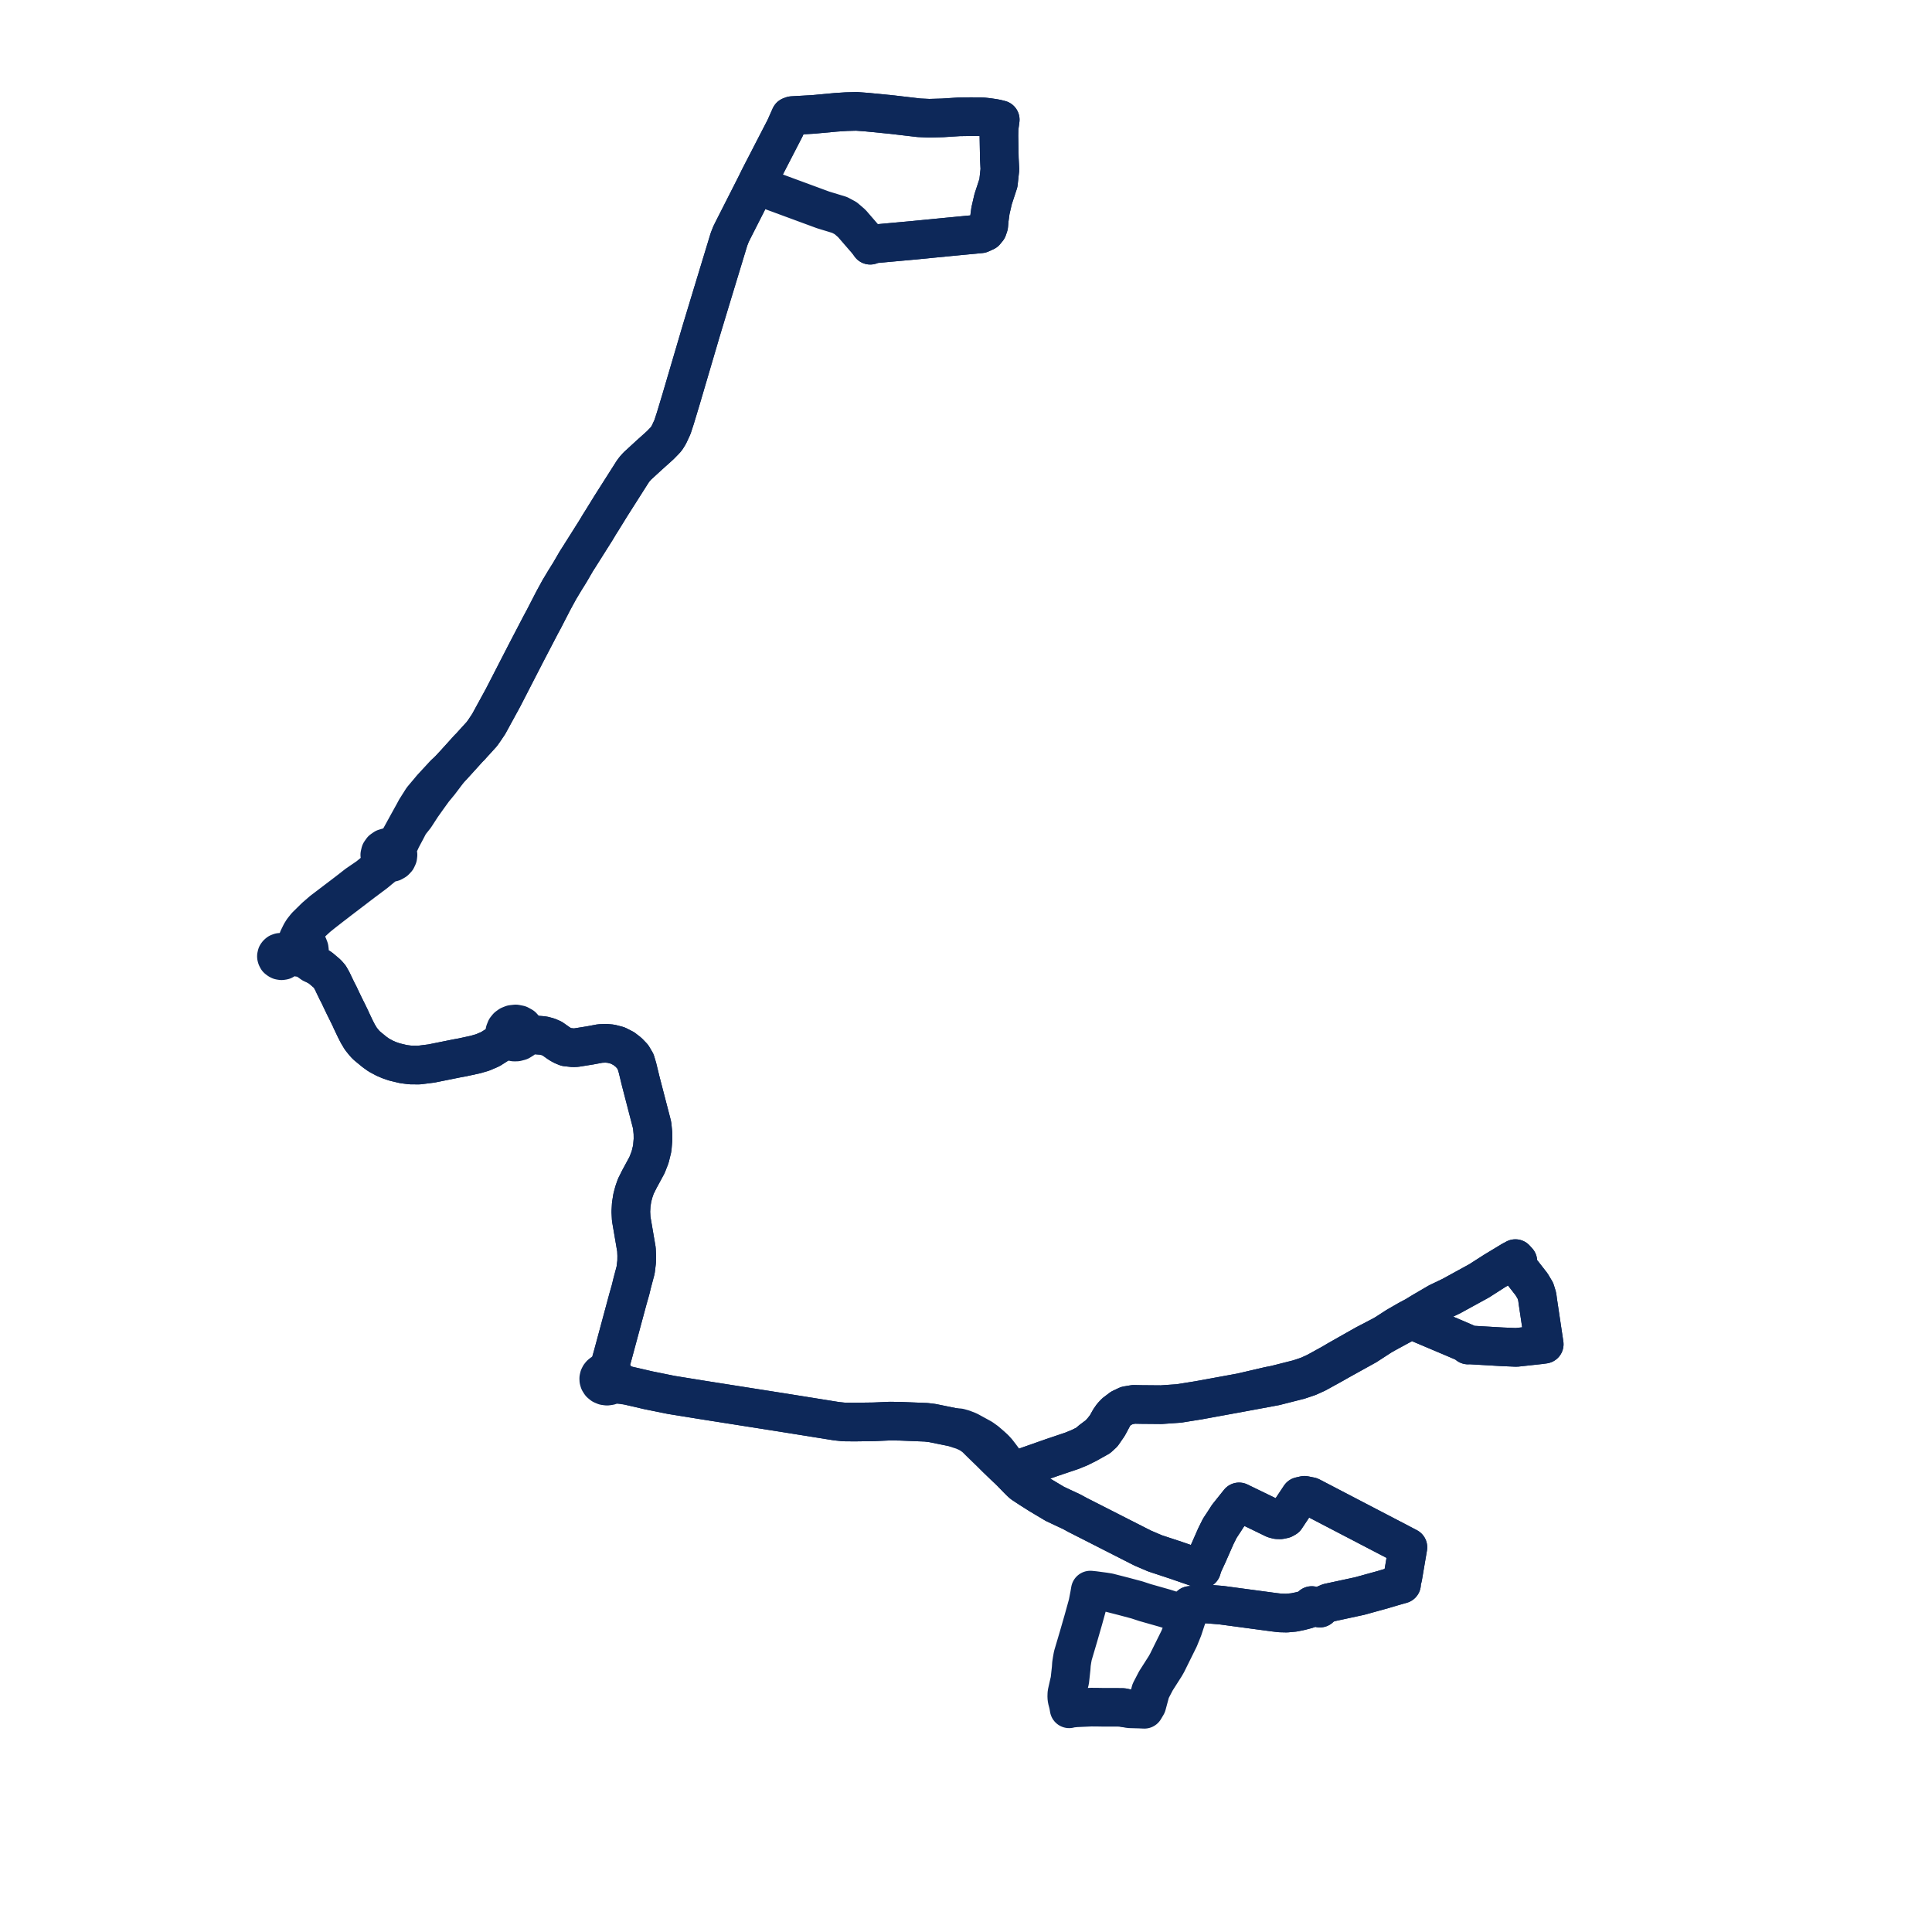     
<svg width="346.988" height="346.988" version="1.1"
     xmlns="http://www.w3.org/2000/svg">

  <title>Plan de ligne</title>
  <desc>Du 2022-01-03 au 9999-01-01</desc>

<path d='M 201.774 306.693 L 202.854 306.896 L 204.665 306.947 L 205.524 306.988 L 205.978 306.219 L 206.661 303.684 L 207.601 301.877 L 209.278 299.244 L 209.594 298.69 L 210.669 296.521 L 210.867 296.121 L 211.767 294.304 L 212.468 292.57 L 213.035 290.844 L 213.277 290.106 L 213.665 288.693 L 213.754 288.337 L 214.545 288.24 L 214.861 288.2 L 215.194 288.158 L 215.969 288.046 L 217.061 288.099 L 219.352 288.286 L 222.89 288.761 L 228.87 289.563 L 229.919 289.685 L 231.072 289.713 L 232.408 289.59 L 233.562 289.352 L 234.806 289.025 L 235.231 288.835 L 235.347 288.711 L 235.593 288.356 L 237.047 288.818 L 237.286 288.427 L 238.652 287.844 L 244.183 286.651 L 248.279 285.522 L 249.941 285.027 L 251.17 284.675 L 251.719 284.518 L 251.671 284.253 L 251.945 283.293 L 252.52 279.905 L 252.862 277.894 L 250.984 276.907 L 242.095 272.277 L 235.38 268.779 L 234.286 268.559 L 233.493 268.74 L 230.917 272.617 L 230.532 272.833 L 229.936 272.956 L 229.384 272.941 L 228.831 272.794 L 222.537 269.739 L 220.497 272.294 L 219.953 273.147 L 219.07 274.488 L 218.712 275.209 L 218.369 275.899 L 216.902 279.233 L 216.114 280.937 L 215.969 281.339 L 215.823 281.832 L 215.088 281.562 L 214.682 281.422 L 214.527 281.368 L 211.205 280.221 L 207.432 278.976 L 205.215 278.027 L 193.503 272.069 L 192.5 271.522 L 189.48 270.106 L 188.688 269.634 L 186.66 268.425 L 185.009 267.377 L 183.646 266.481 L 183.337 266.203 L 182.732 265.599 L 181.555 264.386 L 182.206 264.147 L 183.527 263.671 L 189.03 261.734 L 192.522 260.558 L 193.29 260.244 L 193.902 259.995 L 194.626 259.633 L 195.264 259.315 L 197.332 258.16 L 198.053 257.497 L 198.725 256.522 L 199.023 256.092 L 199.585 255.045 L 200.3 253.724 L 201.358 252.924 L 202.413 252.425 L 202.995 252.328 L 203.629 252.223 L 205.055 252.251 L 208.548 252.281 L 211.731 252.06 L 214.923 251.548 L 215.308 251.486 L 218.944 250.82 L 219.085 250.795 L 219.23 250.768 L 222.937 250.09 L 227.978 249.156 L 229.016 248.963 L 230.449 248.6 L 233.304 247.875 L 234.991 247.311 L 236.459 246.647 L 236.828 246.444 L 238.294 245.637 L 239.374 245.043 L 240.63 244.328 L 245.077 241.862 L 245.392 241.69 L 248.144 239.907 L 248.872 239.494 L 249.396 239.209 L 253.04 237.229 L 254.326 236.543 L 254.58 236.963 L 255.191 237.782 L 256.709 238.424 L 258.33 239.11 L 261.302 240.367 L 263.274 241.218 L 263.665 241.566 L 263.974 241.547 L 269.085 241.843 L 269.757 241.882 L 270.005 241.893 L 272.332 241.991 L 275.042 241.697 L 276.588 241.529 L 277.343 241.427 L 276.859 238.185 L 276.194 233.734 L 276.142 233.342 L 276.078 232.851 L 275.754 231.811 L 275.072 230.666 L 272.571 227.464 L 272.582 227.175 L 272.593 226.874 L 272.606 226.527 L 272.411 226.315 L 272.167 226.047 L 271.44 226.444 L 270.495 227.017 L 268.459 228.244 L 265.648 230.045 L 263.745 231.089 L 260.691 232.763 L 258.282 233.921 L 257.547 234.35 L 255.534 235.523 L 254.179 236.352 L 252.899 237.033 L 250.795 238.247 L 248.872 239.494 L 248.144 239.907 L 245.146 241.471 L 244.899 241.611 L 240.233 244.253 L 239.227 244.851 L 238.893 245.034 L 238.151 245.443 L 236.325 246.448 L 234.88 247.102 L 233.218 247.656 L 230.365 248.38 L 230.073 248.454 L 228.981 248.726 L 227.92 248.93 L 222.937 250.09 L 219.23 250.768 L 219.085 250.795 L 218.944 250.82 L 216.33 251.299 L 215.308 251.486 L 214.923 251.548 L 211.731 252.06 L 208.548 252.281 L 205.055 252.251 L 203.629 252.223 L 202.413 252.425 L 201.358 252.924 L 200.3 253.724 L 199.75 254.298 L 199.316 254.925 L 198.657 256.1 L 197.998 256.94 L 197.339 257.664 L 195.946 258.71 L 195.264 259.315 L 194.626 259.633 L 193.902 259.995 L 192.522 260.558 L 189.03 261.734 L 183.527 263.671 L 182.206 264.147 L 181.555 264.386 L 181.055 263.321 L 180.515 262.594 L 179.696 261.494 L 179.086 260.703 L 178.61 260.185 L 178.042 259.665 L 177.12 258.871 L 176.329 258.304 L 173.98 257.018 L 173.008 256.635 L 172.813 256.581 L 172.275 256.429 L 171.218 256.344 L 169.932 256.083 L 167.456 255.579 L 166.349 255.444 L 161.73 255.258 L 159.857 255.23 L 156.98 255.357 L 153.498 255.404 L 151.567 255.386 L 150.22 255.245 L 149.29 255.096 L 147.501 254.809 L 140.76 253.729 L 126.296 251.453 L 120.57 250.528 L 116.417 249.687 L 113.778 249.074 L 112.637 248.817 L 111.397 248.341 L 111.073 248.15 L 110.747 247.919 L 110.502 247.736 L 110.483 247.453 L 110.404 247.208 L 110.274 246.984 L 110.009 246.713 L 109.656 246.511 L 109.599 246.003 L 109.546 245.194 L 110.026 243.496 L 110.575 241.463 L 112.81 233.175 L 113.25 231.635 L 113.544 230.424 L 114.161 228.096 L 114.205 227.729 L 114.34 226.617 L 114.354 225.503 L 114.309 224.415 L 113.363 218.876 L 113.298 217.606 L 113.371 216.33 L 113.565 215.105 L 113.846 214.05 L 114.187 213.072 L 114.835 211.775 L 116.208 209.241 L 116.757 207.831 L 117.145 206.249 L 117.281 204.631 L 117.266 203.52 L 117.126 202.089 L 115.079 194.202 L 114.501 191.822 L 114.164 190.686 L 113.612 189.75 L 112.869 188.977 L 112.01 188.316 L 110.922 187.761 L 109.738 187.453 L 108.817 187.37 L 107.775 187.416 L 106.019 187.747 L 103.504 188.149 L 102.933 188.176 L 101.697 188.041 L 101.022 187.76 L 100.406 187.402 L 99.17 186.529 L 98.412 186.205 L 97.564 185.984 L 96.148 185.873 L 95.9 185.853 L 94.994 185.507 L 94.405 185.319 L 94.209 184.78 L 93.811 184.331 L 93.26 184.026 L 92.62 183.903 L 91.971 183.975 L 91.522 184.154 L 91.142 184.427 L 90.858 184.776 L 90.674 185.238 L 90.656 185.725 L 90.808 186.196 L 90.409 186.638 L 89.899 187.257 L 88.075 188.42 L 86.679 189.02 L 85.376 189.399 L 84.967 189.487 L 83.002 189.913 L 82.068 190.081 L 77.499 191.003 L 75.229 191.289 L 73.725 191.274 L 72.46 191.114 L 72.227 191.058 L 70.854 190.73 L 70.376 190.566 L 69.933 190.414 L 69.072 190.045 L 68.768 189.88 L 68.459 189.712 L 68.014 189.471 L 67.208 188.89 L 65.943 187.849 L 65.89 187.8 L 65.709 187.632 L 65.362 187.246 L 64.801 186.545 L 64.355 185.799 L 64.254 185.628 L 63.956 185.047 L 63.832 184.806 L 63.563 184.241 L 63.26 183.603 L 63.091 183.248 L 62.923 182.865 L 62.248 181.484 L 62.195 181.387 L 61.814 180.614 L 61.291 179.523 L 60.921 178.737 L 60.482 177.881 L 59.929 176.735 L 59.856 176.57 L 59.607 176.07 L 59.228 175.404 L 58.773 174.879 L 58.471 174.623 L 58.138 174.34 L 57.735 173.998 L 57.539 173.831 L 56.861 173.424 L 56.033 172.589 L 55.661 172.069 L 55.468 171.607 L 55.406 171.29 L 55.49 171.072 L 55.578 170.755 L 55.531 170.347 L 55.341 169.849 L 55.084 169.613 L 54.755 169.439 L 54.424 168.671 L 54.418 168.155 L 54.567 167.533 L 54.829 167.091 L 55.165 166.637 L 56.028 165.657 L 57.019 164.745 L 58.03 163.931 L 59.499 162.786 L 61.065 161.581 L 65.098 158.503 L 67.425 156.762 L 68.179 156.131 L 69.357 155.181 L 69.546 154.959 L 70.042 154.972 L 70.52 154.857 L 70.936 154.623 L 71.251 154.293 L 71.437 153.896 L 71.48 153.516 L 71.403 153.141 L 71.213 152.797 L 71.473 152.022 L 72.111 150.638 L 72.303 150.278 L 72.659 149.612 L 72.79 149.367 L 73.036 148.895 L 73.549 147.91 L 74.559 146.64 L 75.771 144.774 L 76.965 143.094 L 77.866 141.848 L 78.942 140.544 L 80.715 138.199 L 81.742 137.088 L 82.985 135.715 L 83.45 135.201 L 84.115 134.461 L 84.528 134.053 L 84.643 133.915 L 86.542 131.827 L 87.012 131.162 L 87.768 130.035 L 90.365 125.278 L 94.451 117.331 L 97.037 112.37 L 97.463 111.57 L 97.605 111.319 L 99.368 107.895 L 100.45 105.91 L 101.493 104.173 L 102.298 102.883 L 102.394 102.723 L 103.178 101.374 L 103.535 100.76 L 103.897 100.197 L 104.007 100.026 L 107.039 95.222 L 107.644 94.208 L 108.159 93.393 L 109.699 90.896 L 113.636 84.702 L 113.964 84.26 L 114.461 83.701 L 116.552 81.782 L 118.573 79.966 L 119.413 79.103 L 119.682 78.805 L 120.126 78.091 L 120.772 76.701 L 121.294 75.104 L 121.739 73.629 L 122.294 71.793 L 125.962 59.333 L 127.055 55.72 L 127.741 53.453 L 130.62 43.985 L 130.928 42.971 L 131.282 42.068 L 131.661 41.303 L 132.312 40.019 L 134.526 35.656 L 135.81 33.128 L 136 33.209 L 138.295 34.185 L 144.102 36.326 L 147.82 37.696 L 150.8 38.605 L 151.88 39.183 L 152.971 40.122 L 155.175 42.67 L 155.877 43.453 L 156.295 44.041 L 156.714 43.872 L 157.004 43.802 L 163.803 43.183 L 170.386 42.541 L 172.734 42.317 L 176.142 41.993 L 176.963 41.619 L 177.371 41.123 L 177.58 40.505 L 177.67 39.449 L 177.89 37.829 L 178.365 35.773 L 179.317 32.869 L 179.581 30.435 L 179.481 28.48 L 179.407 24.402 L 179.432 23.047 L 179.538 22.27 L 179.642 21.495 L 178.985 21.332 L 178.485 21.235 L 177.432 21.08 L 176.597 20.991 L 175.939 20.961 L 174.302 20.951 L 172.219 20.983 L 169.319 21.168 L 166.88 21.236 L 165.041 21.15 L 160.22 20.586 L 155.767 20.146 L 153.834 20 L 151.987 20.05 L 151.127 20.106 L 150.103 20.173 L 146.003 20.55 L 142.28 20.762 L 141.944 20.888 L 141.002 23.004 L 136.835 31.076 L 136.325 32.07 L 136.14 32.447 L 135.81 33.128' fill='transparent' stroke='#0d2859' stroke-linecap='round' stroke-linejoin='round' stroke-width='6.94'/><path d='M 155.877 43.453 L 156.295 44.041 L 156.714 43.872 L 157.004 43.802 L 163.803 43.183 L 170.386 42.541 L 172.734 42.317 L 176.142 41.993 L 176.963 41.619 L 177.371 41.123 L 177.58 40.505 L 177.67 39.449 L 177.89 37.829 L 178.365 35.773 L 179.317 32.869 L 179.581 30.435 L 179.481 28.48 L 179.407 24.402 L 179.432 23.047 L 179.538 22.27 L 179.642 21.495 L 178.985 21.332 L 178.485 21.235 L 177.432 21.08 L 176.597 20.991 L 175.939 20.961 L 174.302 20.951 L 172.219 20.983 L 169.319 21.168 L 166.88 21.236 L 165.041 21.15 L 160.22 20.586 L 155.767 20.146 L 153.834 20 L 151.987 20.05 L 150.103 20.173 L 146.003 20.55 L 142.28 20.762 L 141.944 20.888 L 141.002 23.004 L 136.835 31.076 L 136.325 32.07 L 136.14 32.447 L 135.81 33.128 L 132.312 40.019 L 131.661 41.303 L 131.282 42.068 L 130.928 42.971 L 130.62 43.985 L 127.741 53.453 L 127.055 55.72 L 125.962 59.333 L 122.294 71.793 L 121.294 75.104 L 120.772 76.701 L 120.126 78.091 L 119.682 78.805 L 119.413 79.103 L 118.573 79.966 L 116.552 81.782 L 114.461 83.701 L 113.964 84.26 L 113.636 84.702 L 109.699 90.896 L 108.159 93.393 L 107.644 94.208 L 107.039 95.222 L 104.007 100.026 L 103.897 100.197 L 103.535 100.76 L 103.178 101.374 L 102.394 102.723 L 102.298 102.883 L 101.493 104.173 L 100.45 105.91 L 99.368 107.895 L 97.605 111.319 L 97.463 111.57 L 97.037 112.37 L 94.451 117.331 L 90.365 125.278 L 87.768 130.035 L 87.012 131.162 L 86.542 131.827 L 84.643 133.915 L 84.528 134.053 L 84.115 134.461 L 83.45 135.201 L 81.742 137.088 L 80.715 138.199 L 79.823 139.009 L 78.624 140.309 L 77.547 141.475 L 75.84 143.511 L 74.686 145.338 L 74.309 146.044 L 73.304 147.859 L 72.787 148.8 L 72.396 149.514 L 71.837 150.531 L 71.35 151.22 L 70.423 151.969 L 70.155 152.186 L 69.589 152.178 L 69.054 152.336 L 68.613 152.642 L 68.32 153.06 L 68.209 153.532 L 68.288 154.008 L 68.549 154.434 L 68.288 155.214 L 67.195 156.586 L 66.121 157.462 L 64.121 158.83 L 62.515 160.082 L 59.415 162.44 L 57.882 163.607 L 56.642 164.677 L 54.966 166.325 L 54.363 167.086 L 54.045 167.604 L 53.572 168.569 L 53.433 169.128 L 53.308 169.465 L 52.971 169.684 L 52.692 169.993 L 52.444 170.392 L 52.166 170.676 L 51.854 170.894 L 51.621 171.013 L 51.163 171.073 L 50.917 171.049 L 50.734 171.031 L 50.28 171.041 L 50.01 171.141 L 49.829 171.3 L 49.71 171.464 L 49.645 171.738 L 49.648 171.802 L 49.694 171.974 L 49.815 172.212 L 50.063 172.402 L 50.254 172.498 L 50.564 172.549 L 50.887 172.497 L 51.274 172.272 L 51.674 172.038 L 52.204 171.835 L 52.609 171.768 L 52.956 171.782 L 53.289 171.841 L 53.704 171.964 L 54.212 171.99 L 54.582 171.909 L 55.079 172.358 L 55.182 172.433 L 55.515 172.676 L 56.082 173.085 L 56.861 173.424 L 57.539 173.831 L 57.735 173.998 L 58.138 174.34 L 58.471 174.623 L 58.773 174.879 L 59.228 175.404 L 59.607 176.07 L 59.856 176.57 L 59.929 176.735 L 60.482 177.881 L 60.921 178.737 L 61.291 179.523 L 61.814 180.614 L 62.195 181.387 L 62.248 181.484 L 62.923 182.865 L 63.091 183.248 L 63.26 183.603 L 63.563 184.241 L 63.832 184.806 L 63.956 185.047 L 64.254 185.628 L 64.355 185.799 L 64.801 186.545 L 65.362 187.246 L 65.709 187.632 L 65.89 187.8 L 65.943 187.849 L 67.208 188.89 L 68.014 189.471 L 68.459 189.712 L 68.768 189.88 L 69.072 190.045 L 69.933 190.414 L 70.376 190.566 L 70.854 190.73 L 72.227 191.058 L 72.46 191.114 L 73.725 191.274 L 75.229 191.289 L 77.499 191.003 L 82.068 190.081 L 83.002 189.913 L 85.376 189.399 L 86.679 189.02 L 88.075 188.42 L 89.899 187.257 L 90.799 186.944 L 91.516 186.904 L 91.911 187.069 L 92.341 187.151 L 92.781 187.145 L 93.361 186.995 L 93.856 186.693 L 94.073 186.472 L 94.242 186.223 L 94.925 186.047 L 95.9 185.853 L 96.148 185.873 L 97.564 185.984 L 98.412 186.205 L 99.17 186.529 L 100.406 187.402 L 101.022 187.76 L 101.697 188.041 L 102.933 188.176 L 103.504 188.149 L 106.019 187.747 L 107.102 187.542 L 107.775 187.416 L 108.817 187.37 L 109.738 187.453 L 110.922 187.761 L 112.01 188.316 L 112.869 188.977 L 113.612 189.75 L 114.164 190.686 L 114.501 191.822 L 115.079 194.202 L 117.126 202.089 L 117.266 203.52 L 117.281 204.631 L 117.145 206.249 L 116.757 207.831 L 116.208 209.241 L 114.835 211.775 L 114.187 213.072 L 113.846 214.05 L 113.565 215.105 L 113.371 216.33 L 113.298 217.606 L 113.363 218.876 L 114.309 224.415 L 114.354 225.503 L 114.34 226.617 L 114.205 227.729 L 114.161 228.096 L 113.544 230.424 L 113.25 231.635 L 112.81 233.175 L 110.836 240.494 L 110.026 243.496 L 109.546 245.194 L 109.139 245.912 L 108.971 246.154 L 108.673 246.421 L 108.382 246.51 L 108.12 246.647 L 107.895 246.828 L 107.719 247.045 L 107.594 247.298 L 107.535 247.569 L 107.545 247.844 L 107.622 248.112 L 107.838 248.45 L 108.161 248.717 L 108.574 248.893 L 109.029 248.952 L 109.484 248.887 L 109.71 248.804 L 109.917 248.69 L 110.911 248.628 L 112.637 248.817 L 113.778 249.074 L 114.423 249.223 L 116.417 249.687 L 120.57 250.528 L 126.296 251.453 L 140.76 253.729 L 144.538 254.334 L 147.501 254.809 L 150.22 255.245 L 151.567 255.386 L 153.498 255.404 L 156.98 255.357 L 159.857 255.23 L 161.73 255.258 L 166.349 255.444 L 167.456 255.579 L 169.253 255.945 L 171.218 256.344 L 172.177 256.676 L 172.919 256.909 L 173.726 257.263 L 174.269 257.554 L 175.088 258.128 L 176.098 259.129 L 177.517 260.513 L 177.664 260.645 L 178.085 261.066 L 178.976 261.952 L 179.336 262.297 L 180.67 263.575 L 181.555 264.386 L 182.206 264.147 L 183.527 263.671 L 189.03 261.734 L 192.522 260.558 L 193.902 259.995 L 194.626 259.633 L 195.264 259.315 L 197.332 258.16 L 198.053 257.497 L 199.023 256.092 L 199.585 255.045 L 200.3 253.724 L 201.358 252.924 L 202.413 252.425 L 203.629 252.223 L 205.055 252.251 L 208.548 252.281 L 211.731 252.06 L 214.923 251.548 L 215.308 251.486 L 217.778 251.034 L 218.944 250.82 L 219.085 250.795 L 219.23 250.768 L 222.937 250.09 L 227.978 249.156 L 229.016 248.963 L 230.449 248.6 L 233.304 247.875 L 234.991 247.311 L 236.459 246.647 L 238.294 245.637 L 239.119 245.183 L 239.374 245.043 L 240.63 244.328 L 245.077 241.862 L 245.392 241.69 L 248.144 239.907 L 248.872 239.494 L 253.04 237.229 L 254.326 236.543 L 254.58 236.963 L 255.191 237.782 L 257.221 238.641 L 258.33 239.11 L 261.302 240.367 L 263.274 241.218 L 263.665 241.566 L 263.974 241.547 L 269.757 241.882 L 270.005 241.893 L 272.332 241.991 L 274.594 241.746 L 276.588 241.529 L 277.343 241.427 L 276.411 235.189 L 276.194 233.734 L 276.142 233.342 L 276.078 232.851 L 275.754 231.811 L 275.072 230.666 L 272.571 227.464 L 272.582 227.175 L 272.606 226.527 L 272.167 226.047 L 271.44 226.444 L 270.495 227.017 L 268.459 228.244 L 265.648 230.045 L 260.691 232.763 L 258.282 233.921 L 255.534 235.523 L 254.179 236.352 L 252.899 237.033 L 250.795 238.247 L 248.872 239.494 L 248.144 239.907 L 245.146 241.471 L 244.899 241.611 L 240.233 244.253 L 239.227 244.851 L 238.151 245.443 L 236.325 246.448 L 235.344 246.892 L 234.88 247.102 L 233.218 247.656 L 230.365 248.38 L 230.073 248.454 L 228.981 248.726 L 227.92 248.93 L 223.694 249.913 L 222.937 250.09 L 222.735 250.127 L 219.23 250.768 L 219.085 250.795 L 218.944 250.82 L 215.308 251.486 L 214.923 251.548 L 211.731 252.06 L 208.988 252.25 L 208.548 252.281 L 205.055 252.251 L 203.629 252.223 L 202.413 252.425 L 201.358 252.924 L 200.3 253.724 L 199.75 254.298 L 199.316 254.925 L 198.657 256.1 L 197.998 256.94 L 197.339 257.664 L 195.946 258.71 L 195.264 259.315 L 194.626 259.633 L 193.902 259.995 L 192.522 260.558 L 190.815 261.133 L 189.03 261.734 L 183.527 263.671 L 182.206 264.147 L 181.555 264.386 L 182.732 265.599 L 183.337 266.203 L 183.646 266.481 L 184.061 266.754 L 185.009 267.377 L 186.66 268.425 L 189.48 270.106 L 192.5 271.522 L 193.503 272.069 L 205.215 278.027 L 207.432 278.976 L 211.205 280.221 L 212.421 280.641 L 214.682 281.422 L 215.088 281.562 L 215.823 281.832 L 215.969 281.339 L 216.114 280.937 L 216.902 279.233 L 218.369 275.899 L 219.07 274.488 L 219.953 273.147 L 220.497 272.294 L 222.537 269.739 L 227.536 272.165 L 228.831 272.794 L 229.384 272.941 L 229.936 272.956 L 230.532 272.833 L 230.917 272.617 L 233.493 268.74 L 234.286 268.559 L 235.38 268.779 L 242.588 272.534 L 250.984 276.907 L 252.862 277.894 L 251.945 283.293 L 251.841 283.657 L 251.671 284.253 L 251.719 284.518 L 249.941 285.027 L 248.279 285.522 L 244.183 286.651 L 238.652 287.844 L 237.286 288.427 L 237.047 288.818 L 235.593 288.356 L 235.347 288.711 L 235.231 288.835 L 234.806 289.025 L 233.562 289.352 L 232.408 289.59 L 231.072 289.713 L 229.919 289.685 L 228.87 289.563 L 222.89 288.761 L 219.352 288.286 L 217.061 288.099 L 215.969 288.046 L 215.194 288.158 L 214.861 288.2 L 214.545 288.24 L 213.754 288.337 L 213.665 288.693 L 213.277 290.106 L 209.153 288.819 L 206.134 287.962 L 205.642 287.823 L 204.188 287.344 L 201.833 286.716 L 199.094 286.014 L 198.363 285.897 L 197.775 285.818 L 196.854 285.695 L 196.516 285.649 L 195.822 285.58 L 195.684 286.382 L 195.363 288.046 L 195.166 288.756 L 194.574 290.893 L 194.211 292.153 L 193.678 294.002 L 192.689 297.343 L 192.557 298.057 L 192.434 298.845 L 192.381 299.633 L 192.216 301.144 L 192.139 301.842 L 192.02 302.293 L 191.622 304.068 L 191.605 304.274 L 191.592 304.79 L 191.641 305.209 L 191.781 305.742 L 191.9 306.229 L 191.992 306.759 L 192.017 306.902 L 192.32 306.812 L 192.922 306.755 L 193.277 306.721 L 195.98 306.602 L 197.058 306.608 L 197.927 306.623 L 200.851 306.63 L 201.57 306.654 L 201.721 306.683 L 201.762 306.69' fill='transparent' stroke='#0d2859' stroke-linecap='round' stroke-linejoin='round' stroke-width='6.94'/>
</svg>
